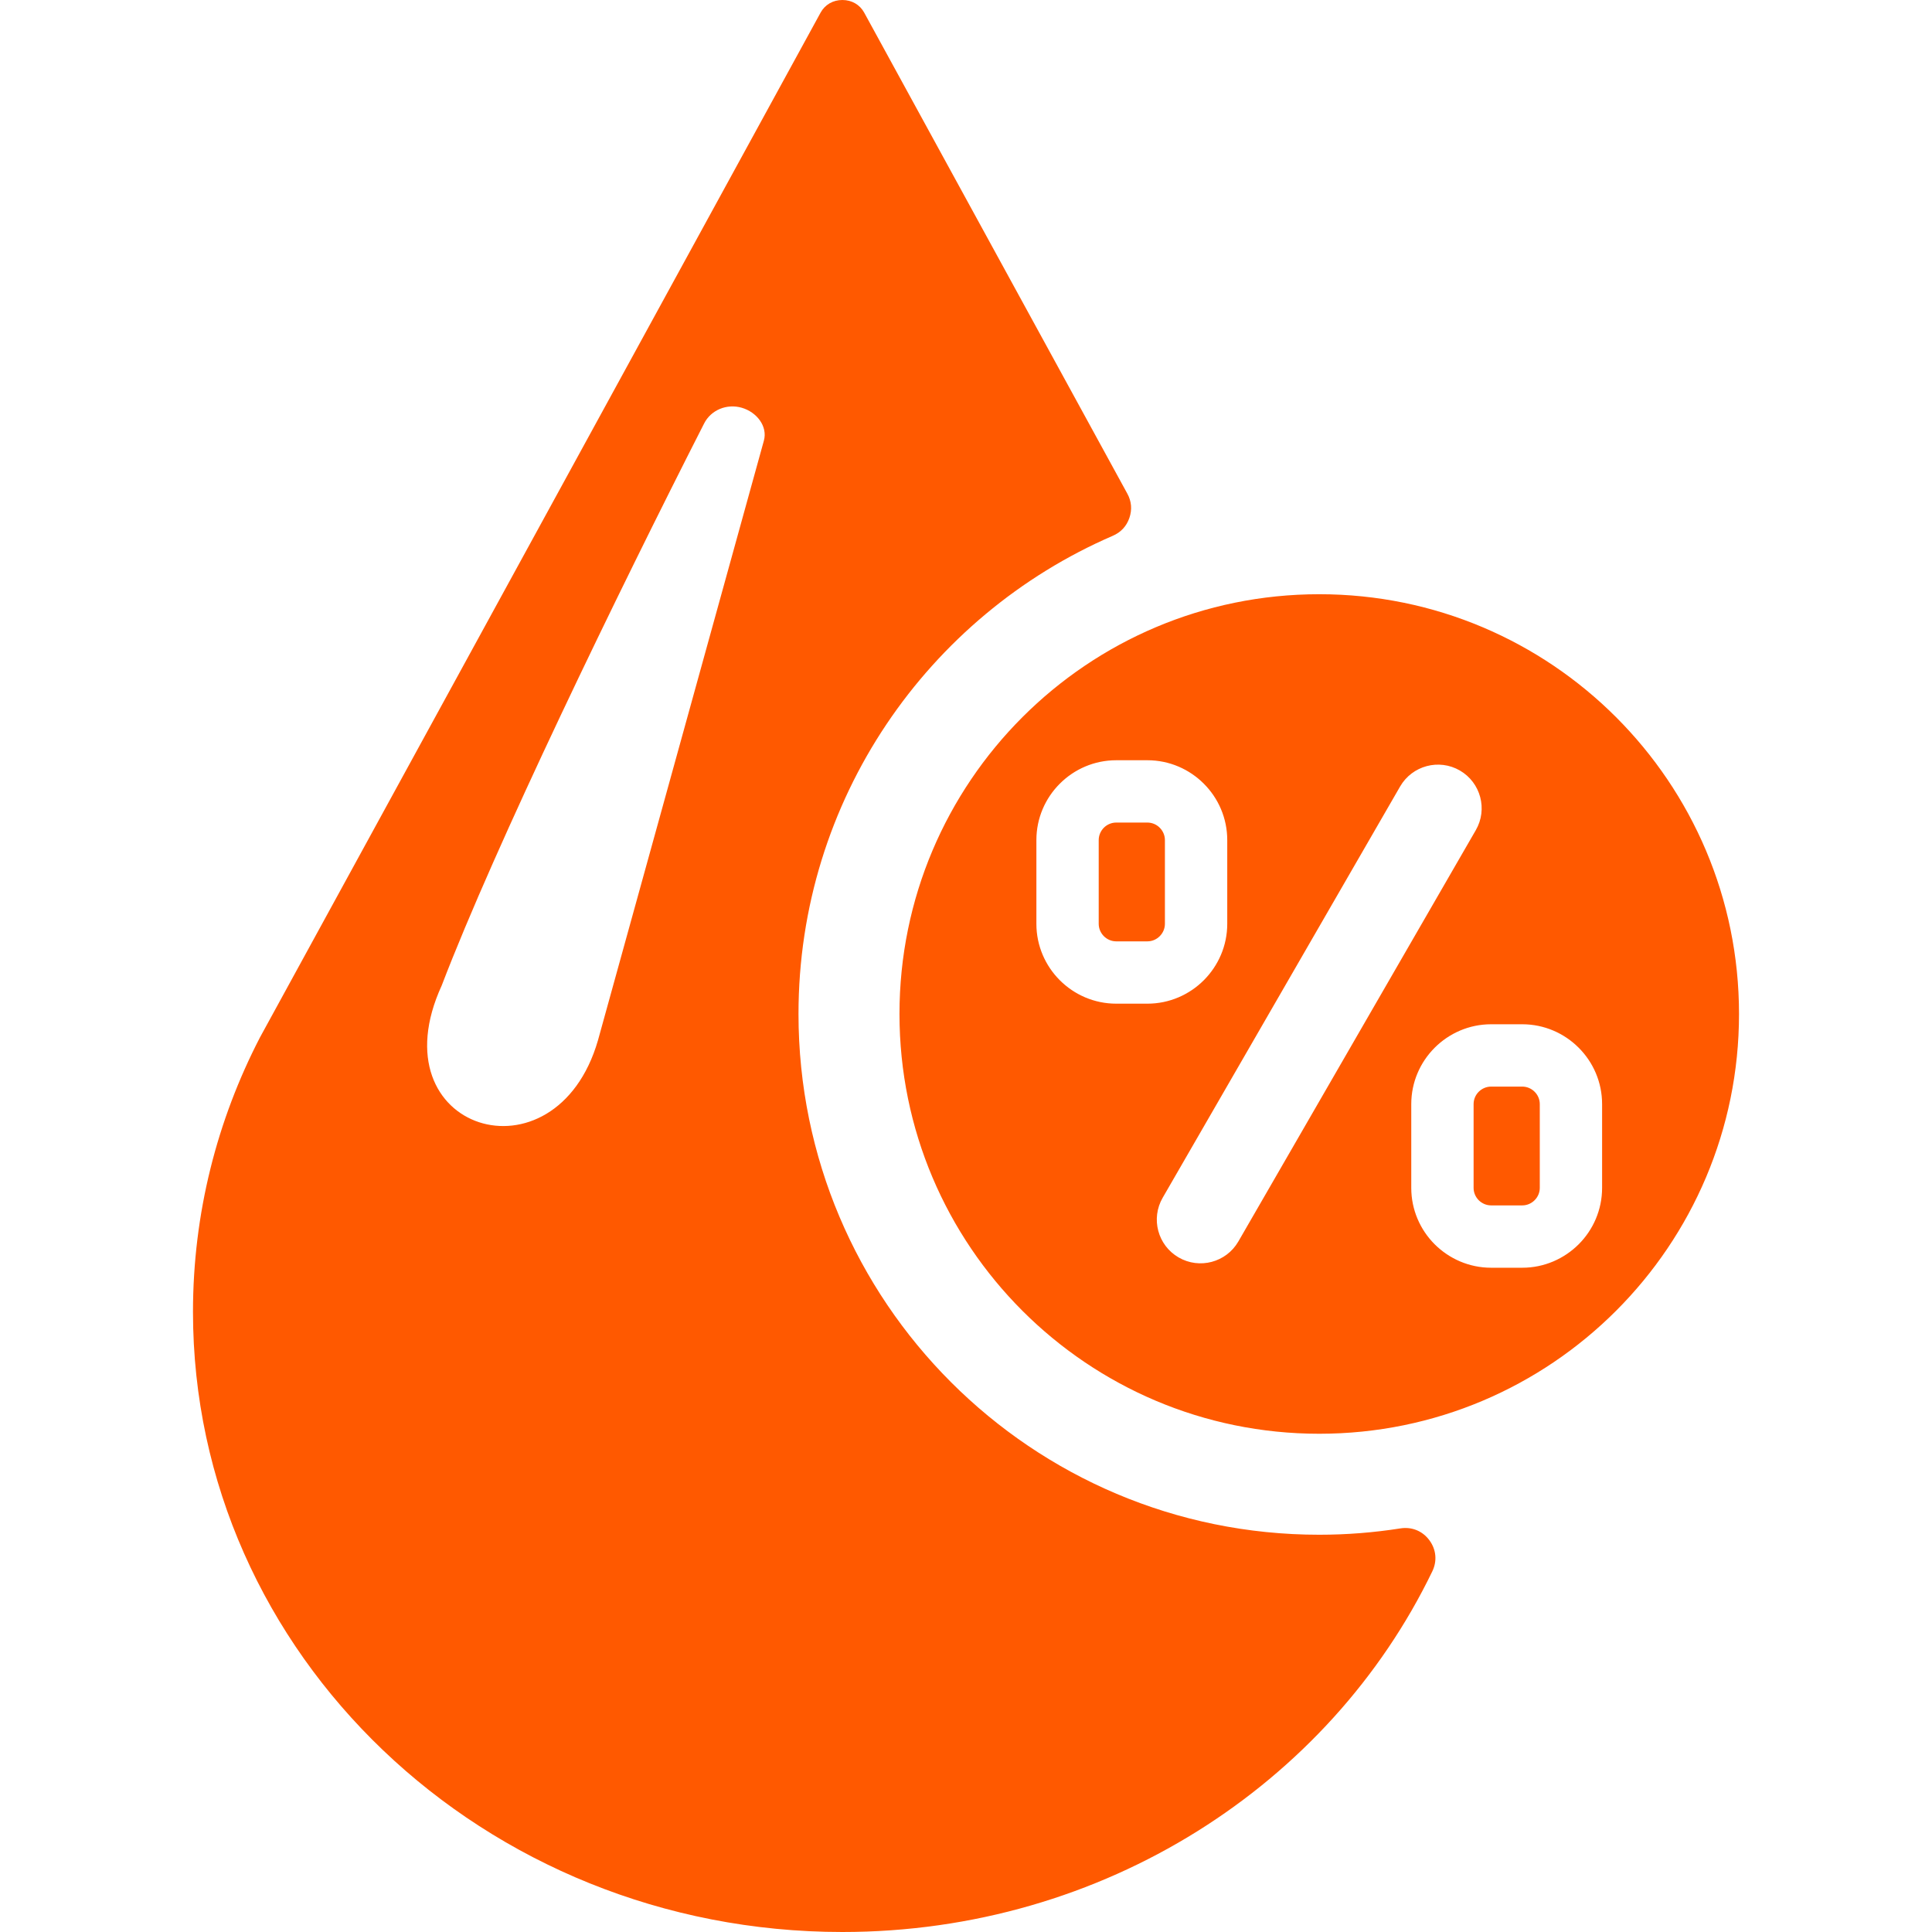 <svg width="90" height="90" viewBox="0 0 90 90" fill="none" xmlns="http://www.w3.org/2000/svg">
<g clip-path="url(#clip0_11420_87)">
<path fill-rule="evenodd" clip-rule="evenodd" d="M39.241 90C51.431 90 61.933 83.116 66.722 73.2C66.956 72.716 66.905 72.181 66.586 71.75C66.267 71.319 65.769 71.115 65.239 71.198C64.007 71.392 62.743 71.494 61.456 71.494C48.059 71.494 37.197 60.632 37.197 47.234C37.197 37.254 43.225 28.682 51.839 24.959C52.215 24.796 52.478 24.514 52.611 24.126C52.744 23.739 52.712 23.354 52.515 22.995L40.258 0.589C40.056 0.218 39.68 0 39.241 0C38.804 0 38.429 0.218 38.226 0.589L12.109 48.329C10.114 52.183 8.99 56.523 8.99 61.114C8.99 77.067 22.534 90 39.241 90ZM61.456 27.681C72.254 27.681 81.01 36.436 81.01 47.234C81.01 58.035 72.254 66.79 61.456 66.79C50.656 66.79 41.901 58.035 41.901 47.234C41.901 36.436 50.656 27.681 61.456 27.681ZM69.462 47.714H70.913C71.937 47.714 72.868 48.133 73.541 48.807C74.215 49.479 74.632 50.41 74.632 51.434V55.336C74.632 56.36 74.215 57.291 73.541 57.964C72.868 58.636 71.937 59.056 70.913 59.056H69.462C68.438 59.056 67.507 58.636 66.833 57.964C66.16 57.291 65.742 56.36 65.742 55.336V51.434C65.742 50.41 66.16 49.479 66.833 48.807C67.507 48.133 68.438 47.714 69.462 47.714ZM65.225 36.634C65.789 35.663 67.034 35.331 68.006 35.893C68.979 36.457 69.311 37.703 68.747 38.675L57.686 57.835C57.122 58.808 55.877 59.14 54.904 58.576C53.932 58.013 53.599 56.767 54.163 55.794L65.225 36.634ZM51.998 35.415H53.45C54.474 35.415 55.405 35.833 56.077 36.506C56.751 37.178 57.17 38.109 57.17 39.135V43.035C57.17 44.059 56.751 44.99 56.077 45.664C55.405 46.336 54.474 46.755 53.45 46.755H51.998C50.974 46.755 50.043 46.336 49.371 45.664C48.697 44.99 48.279 44.059 48.279 43.035V39.135C48.279 38.109 48.697 37.178 49.371 36.506C50.043 35.833 50.974 35.415 51.998 35.415ZM53.45 38.318H51.998C51.775 38.318 51.571 38.41 51.422 38.558C51.275 38.707 51.182 38.911 51.182 39.135V43.035C51.182 43.259 51.275 43.463 51.422 43.611C51.571 43.76 51.775 43.852 51.998 43.852H53.45C53.672 43.852 53.878 43.76 54.025 43.611C54.173 43.463 54.266 43.259 54.266 43.035V39.135C54.266 38.911 54.173 38.707 54.025 38.558C53.878 38.41 53.672 38.318 53.45 38.318ZM70.913 50.618H69.462C69.238 50.618 69.034 50.711 68.885 50.858C68.737 51.006 68.646 51.21 68.646 51.434V55.336C68.646 55.558 68.737 55.763 68.885 55.911C69.034 56.059 69.238 56.152 69.462 56.152H70.913C71.137 56.152 71.341 56.059 71.488 55.911C71.637 55.763 71.729 55.558 71.729 55.336V51.434C71.729 51.21 71.637 51.006 71.488 50.858C71.341 50.711 71.137 50.618 70.913 50.618ZM32.801 19.726C28.77 27.641 23.086 39.352 20.576 45.91C17.476 52.675 25.885 55.273 27.856 48.461L35.584 20.53C35.771 19.858 35.249 19.195 34.552 18.994C33.853 18.793 33.119 19.1 32.801 19.726Z" fill="#FF5900"/>
</g>
<defs>
<clipPath id="clip0_11420_87">
<rect width="90" height="90" fill="white"/>
</clipPath>
</defs>
</svg>
